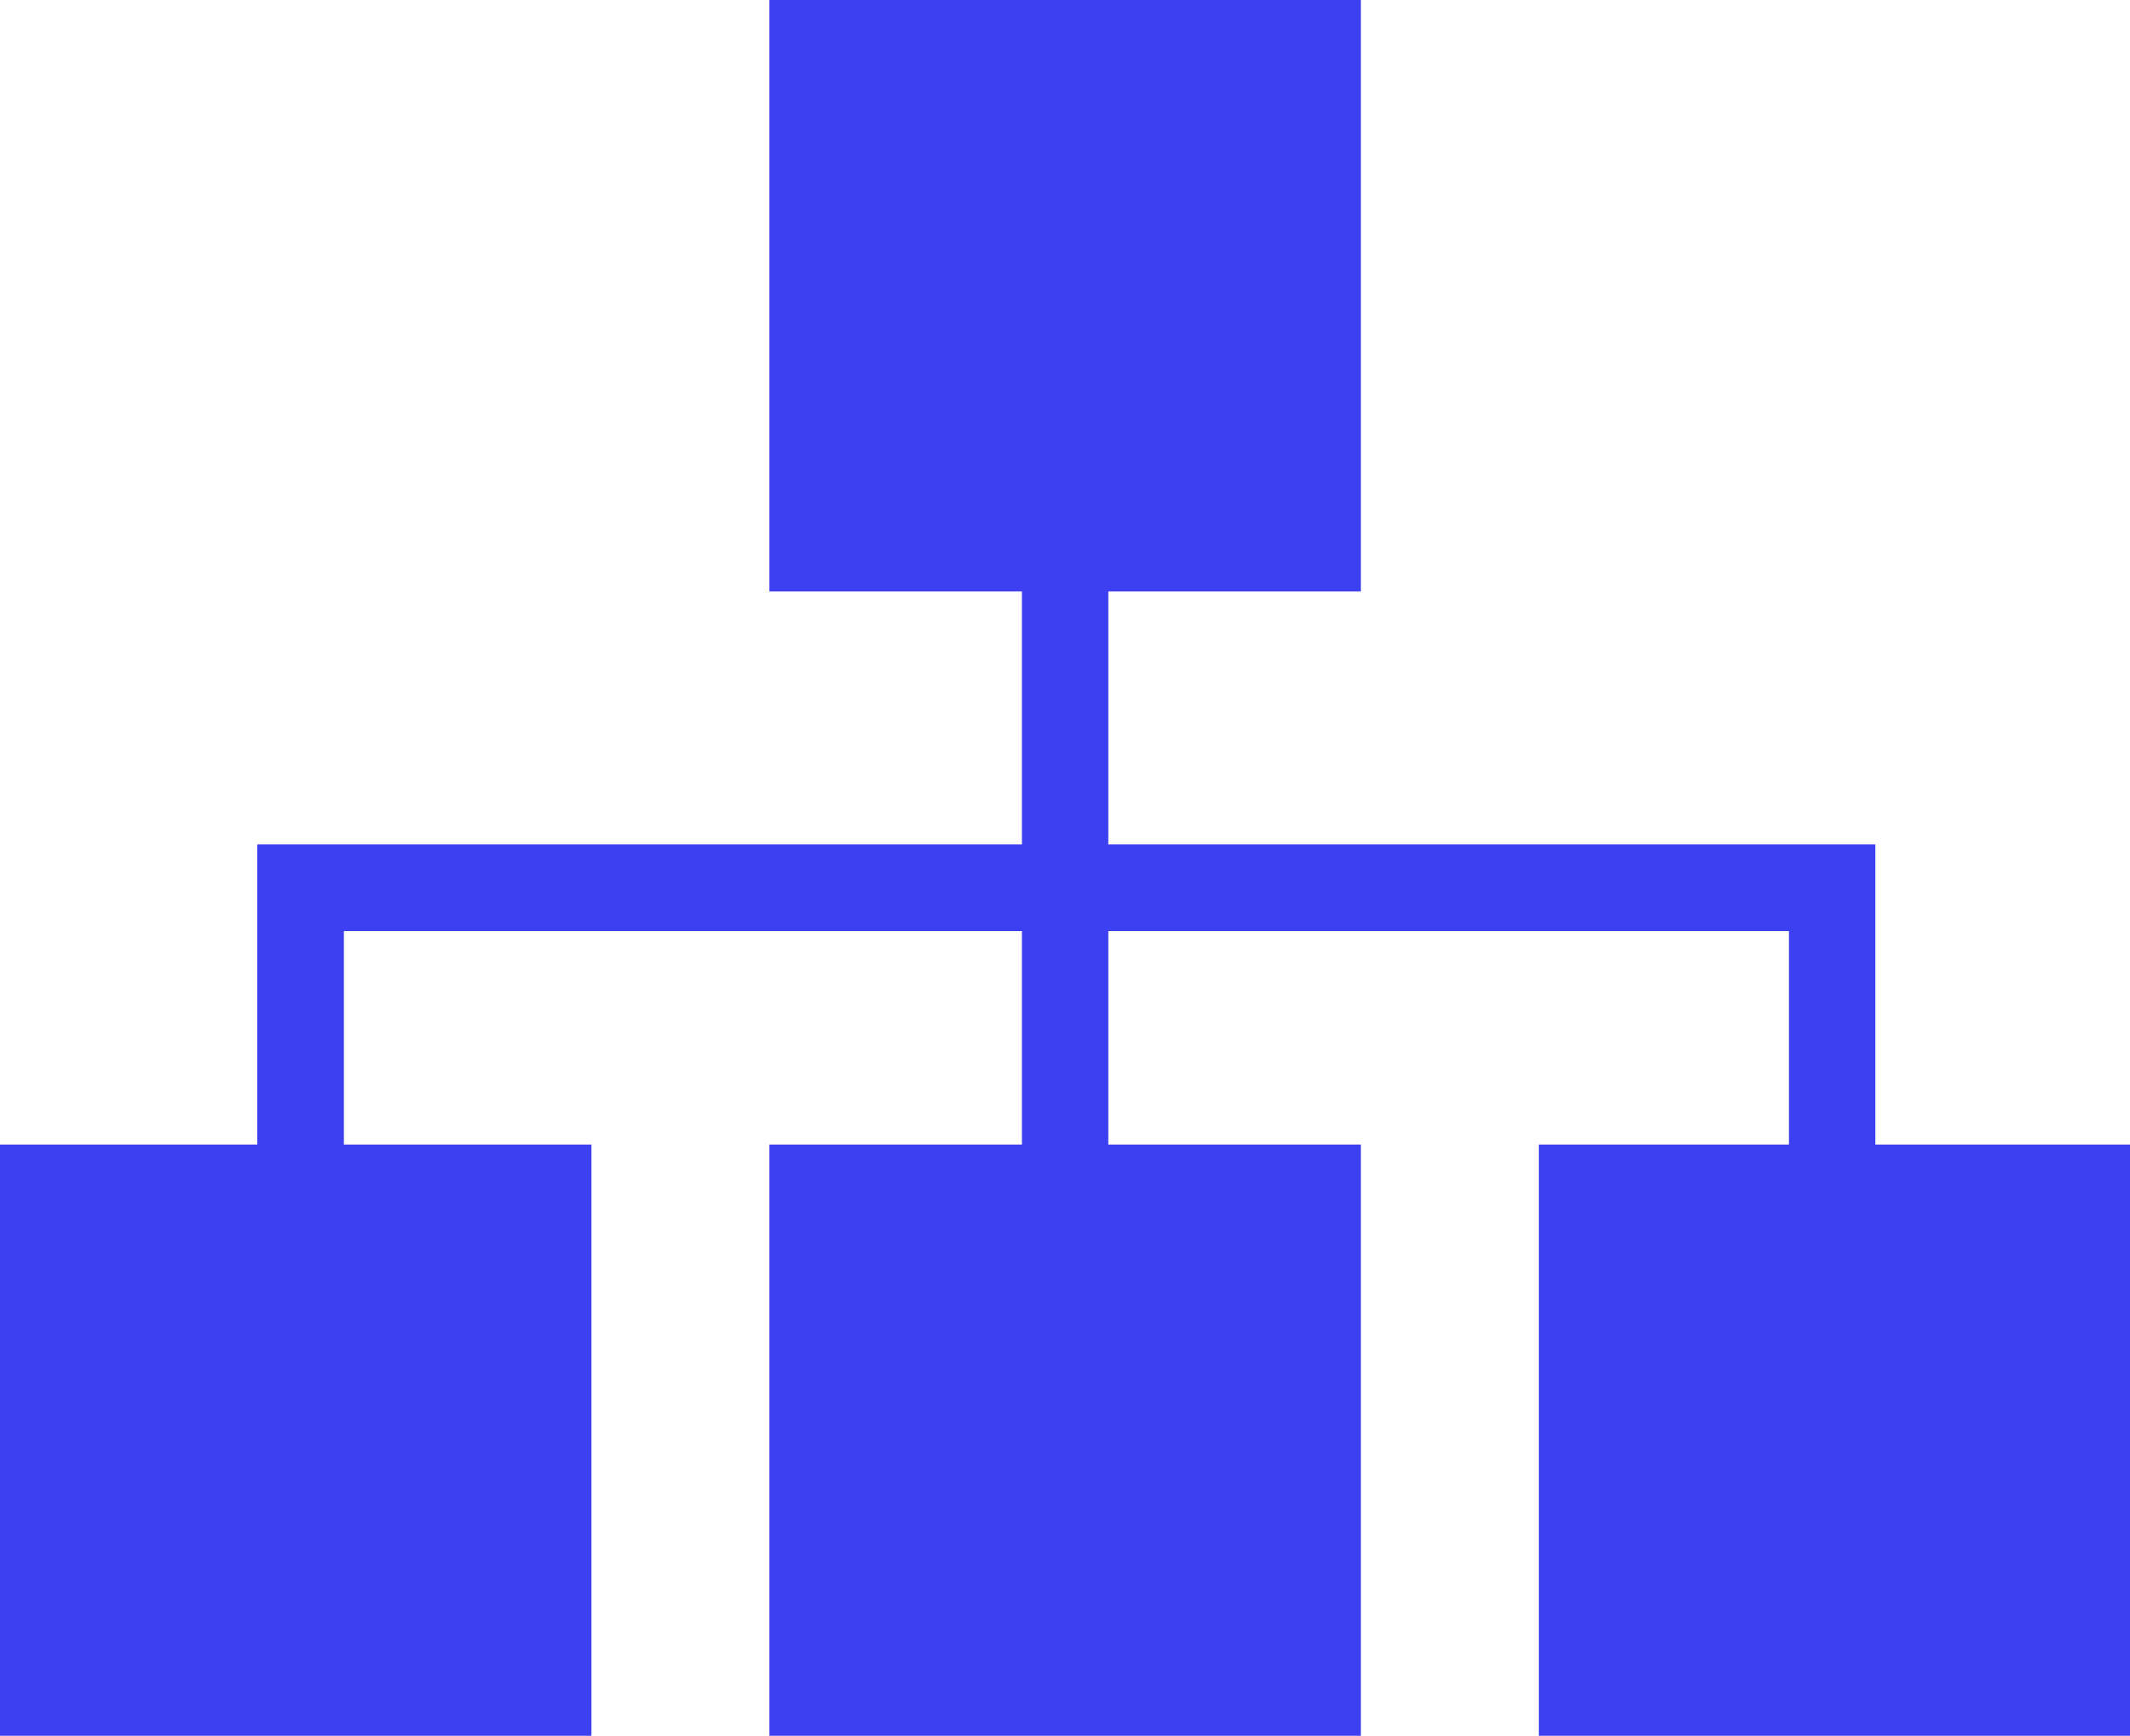 <svg width="795" height="648" viewBox="0 0 795 648" fill="none" xmlns="http://www.w3.org/2000/svg">
<path d="M699.953 427.288V347.591V315.253H667.712H413.665V220.801H507.917V0H287.172V220.801H381.423V315.253H128.348H96.018V347.591V427.288H0V648H220.745V427.288H128.348V347.591H381.423V427.288H287.172V648H507.917V427.288H413.665V347.591H667.712V427.288H574.344V648H795V427.288H699.953Z" fill="#3C40F0"/>
</svg>
